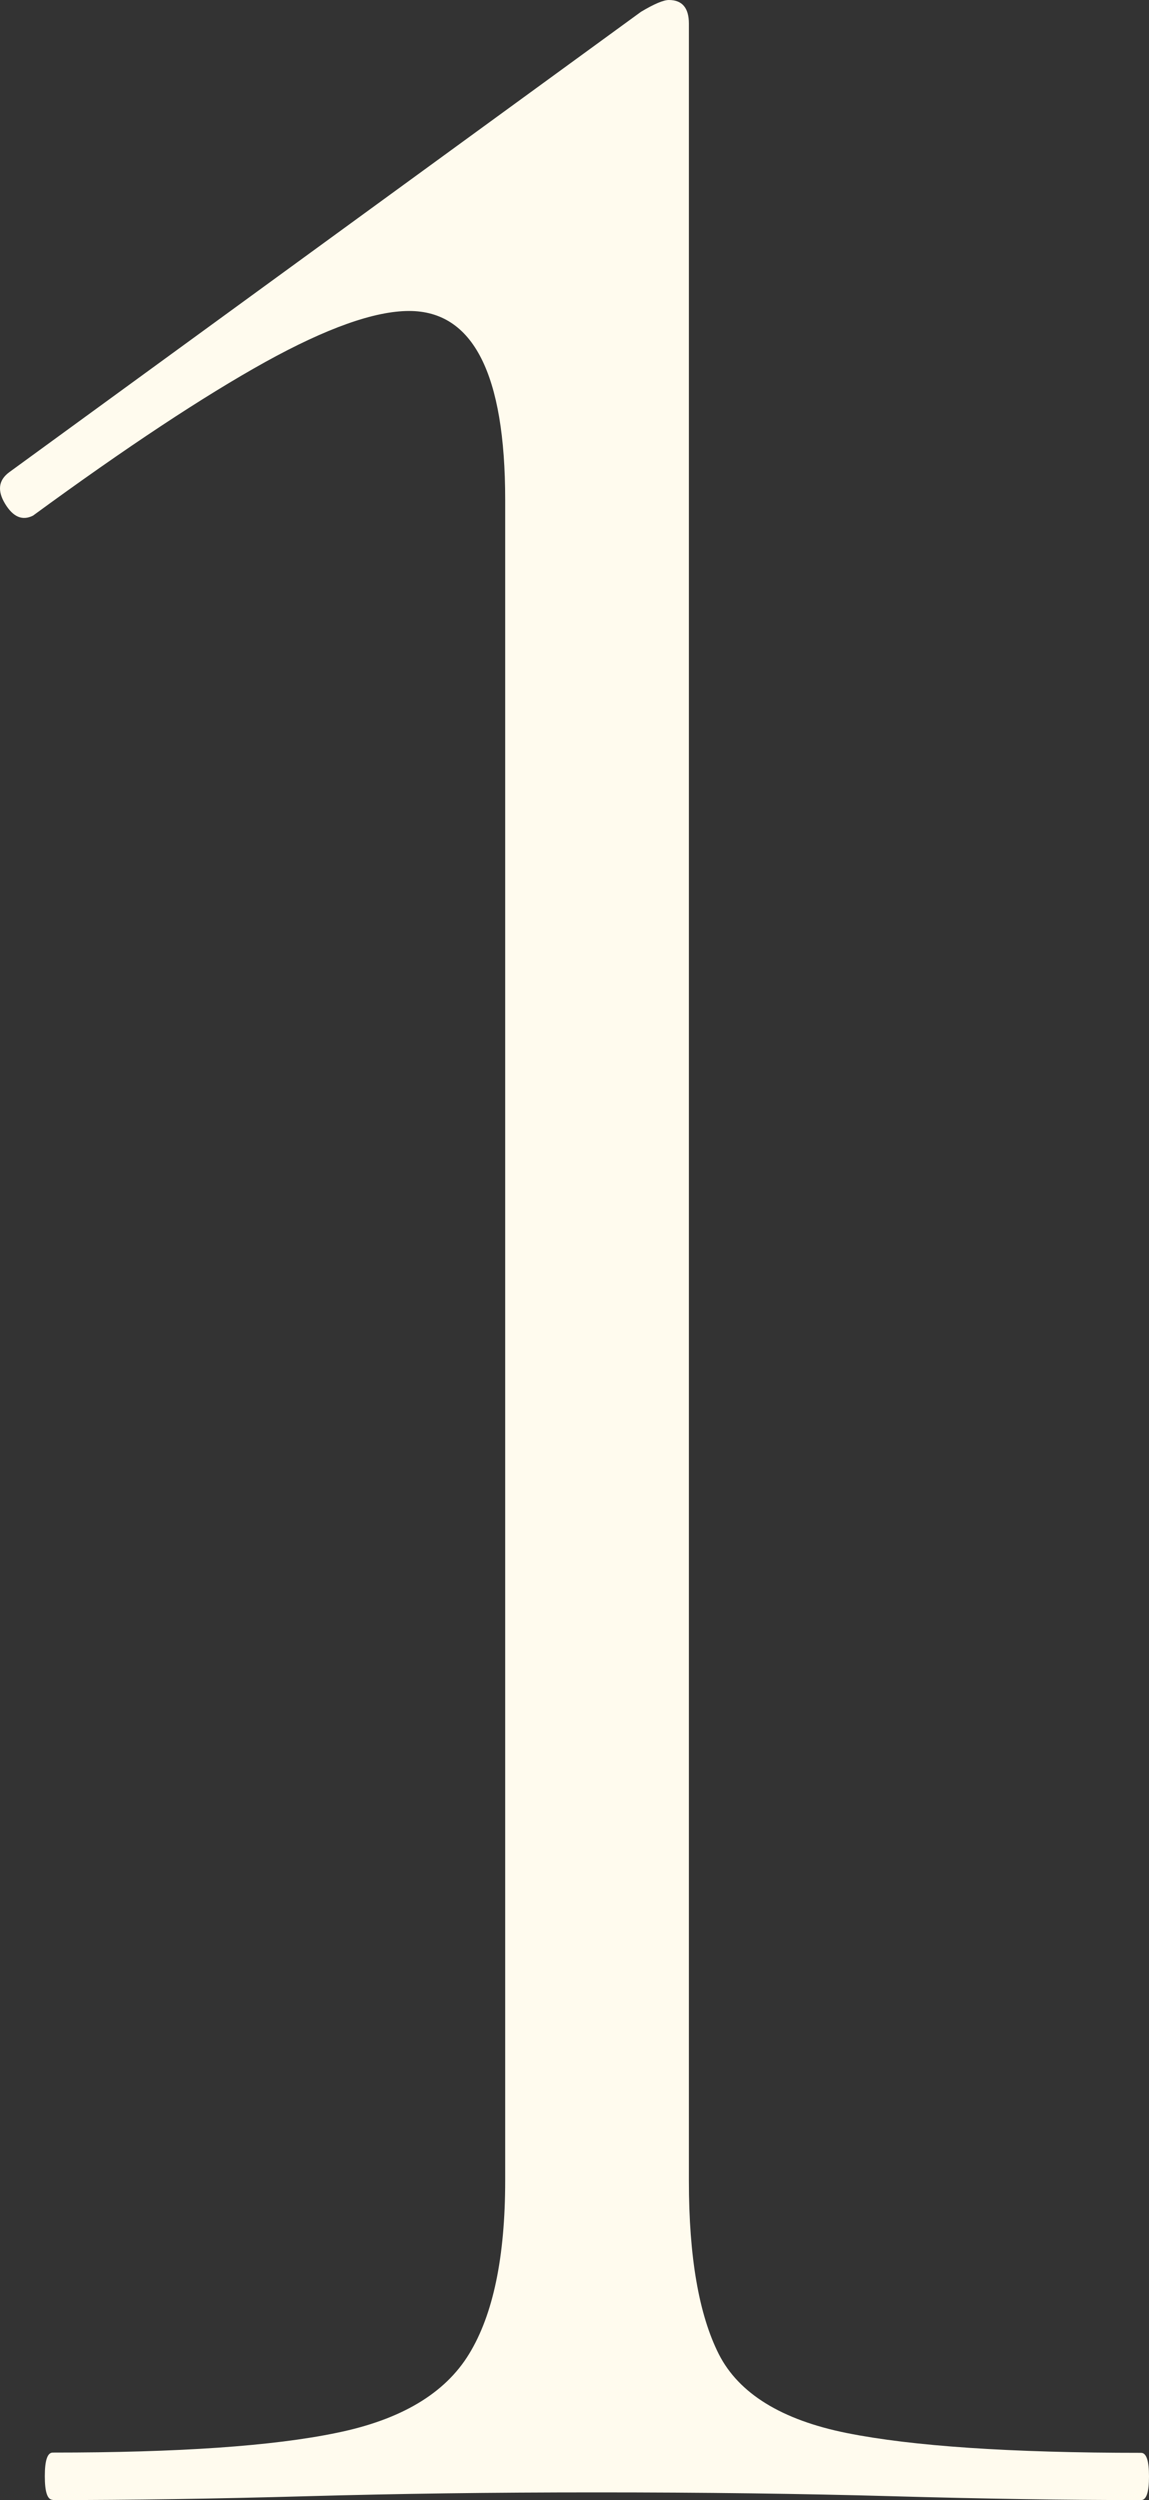 <?xml version="1.0" encoding="UTF-8"?> <svg xmlns="http://www.w3.org/2000/svg" width="74" height="161" viewBox="0 0 74 161" fill="none"><rect x="0" y="0" width="74" height="161" fill="#333333" stroke="none"/><path d="M3.398 160.983C3.051 160.983 2.886 160.471 2.886 159.462C2.886 158.453 3.051 157.941 3.398 157.941C11.466 157.941 17.571 157.527 21.696 156.667C25.821 155.824 28.659 154.137 30.21 151.591C31.761 149.061 32.536 145.34 32.536 140.429V32.197C32.536 24.077 30.474 20.026 26.349 20.026C24.122 20.026 21.02 21.134 17.076 23.317C13.116 25.516 8.133 28.807 2.127 33.205C1.435 33.553 0.841 33.288 0.329 32.445C-0.182 31.601 -0.1 30.923 0.593 30.411L41.281 0.761C42.139 0.248 42.733 0 43.08 0C43.938 0 44.367 0.513 44.367 1.521V140.445C44.367 145.34 45.01 149.061 46.297 151.607C47.584 154.137 50.34 155.841 54.547 156.684C58.754 157.527 65.074 157.957 73.489 157.957C73.835 157.957 74 158.47 74 159.479C74 160.487 73.835 161 73.489 161C68.671 161 63.341 160.917 57.5 160.752C51.66 160.587 45.291 160.504 38.427 160.504C31.563 160.504 25.672 160.587 19.733 160.752C13.809 160.917 8.348 161 3.365 161L3.398 160.983Z" fill="#FFFBEE"></path></svg> 